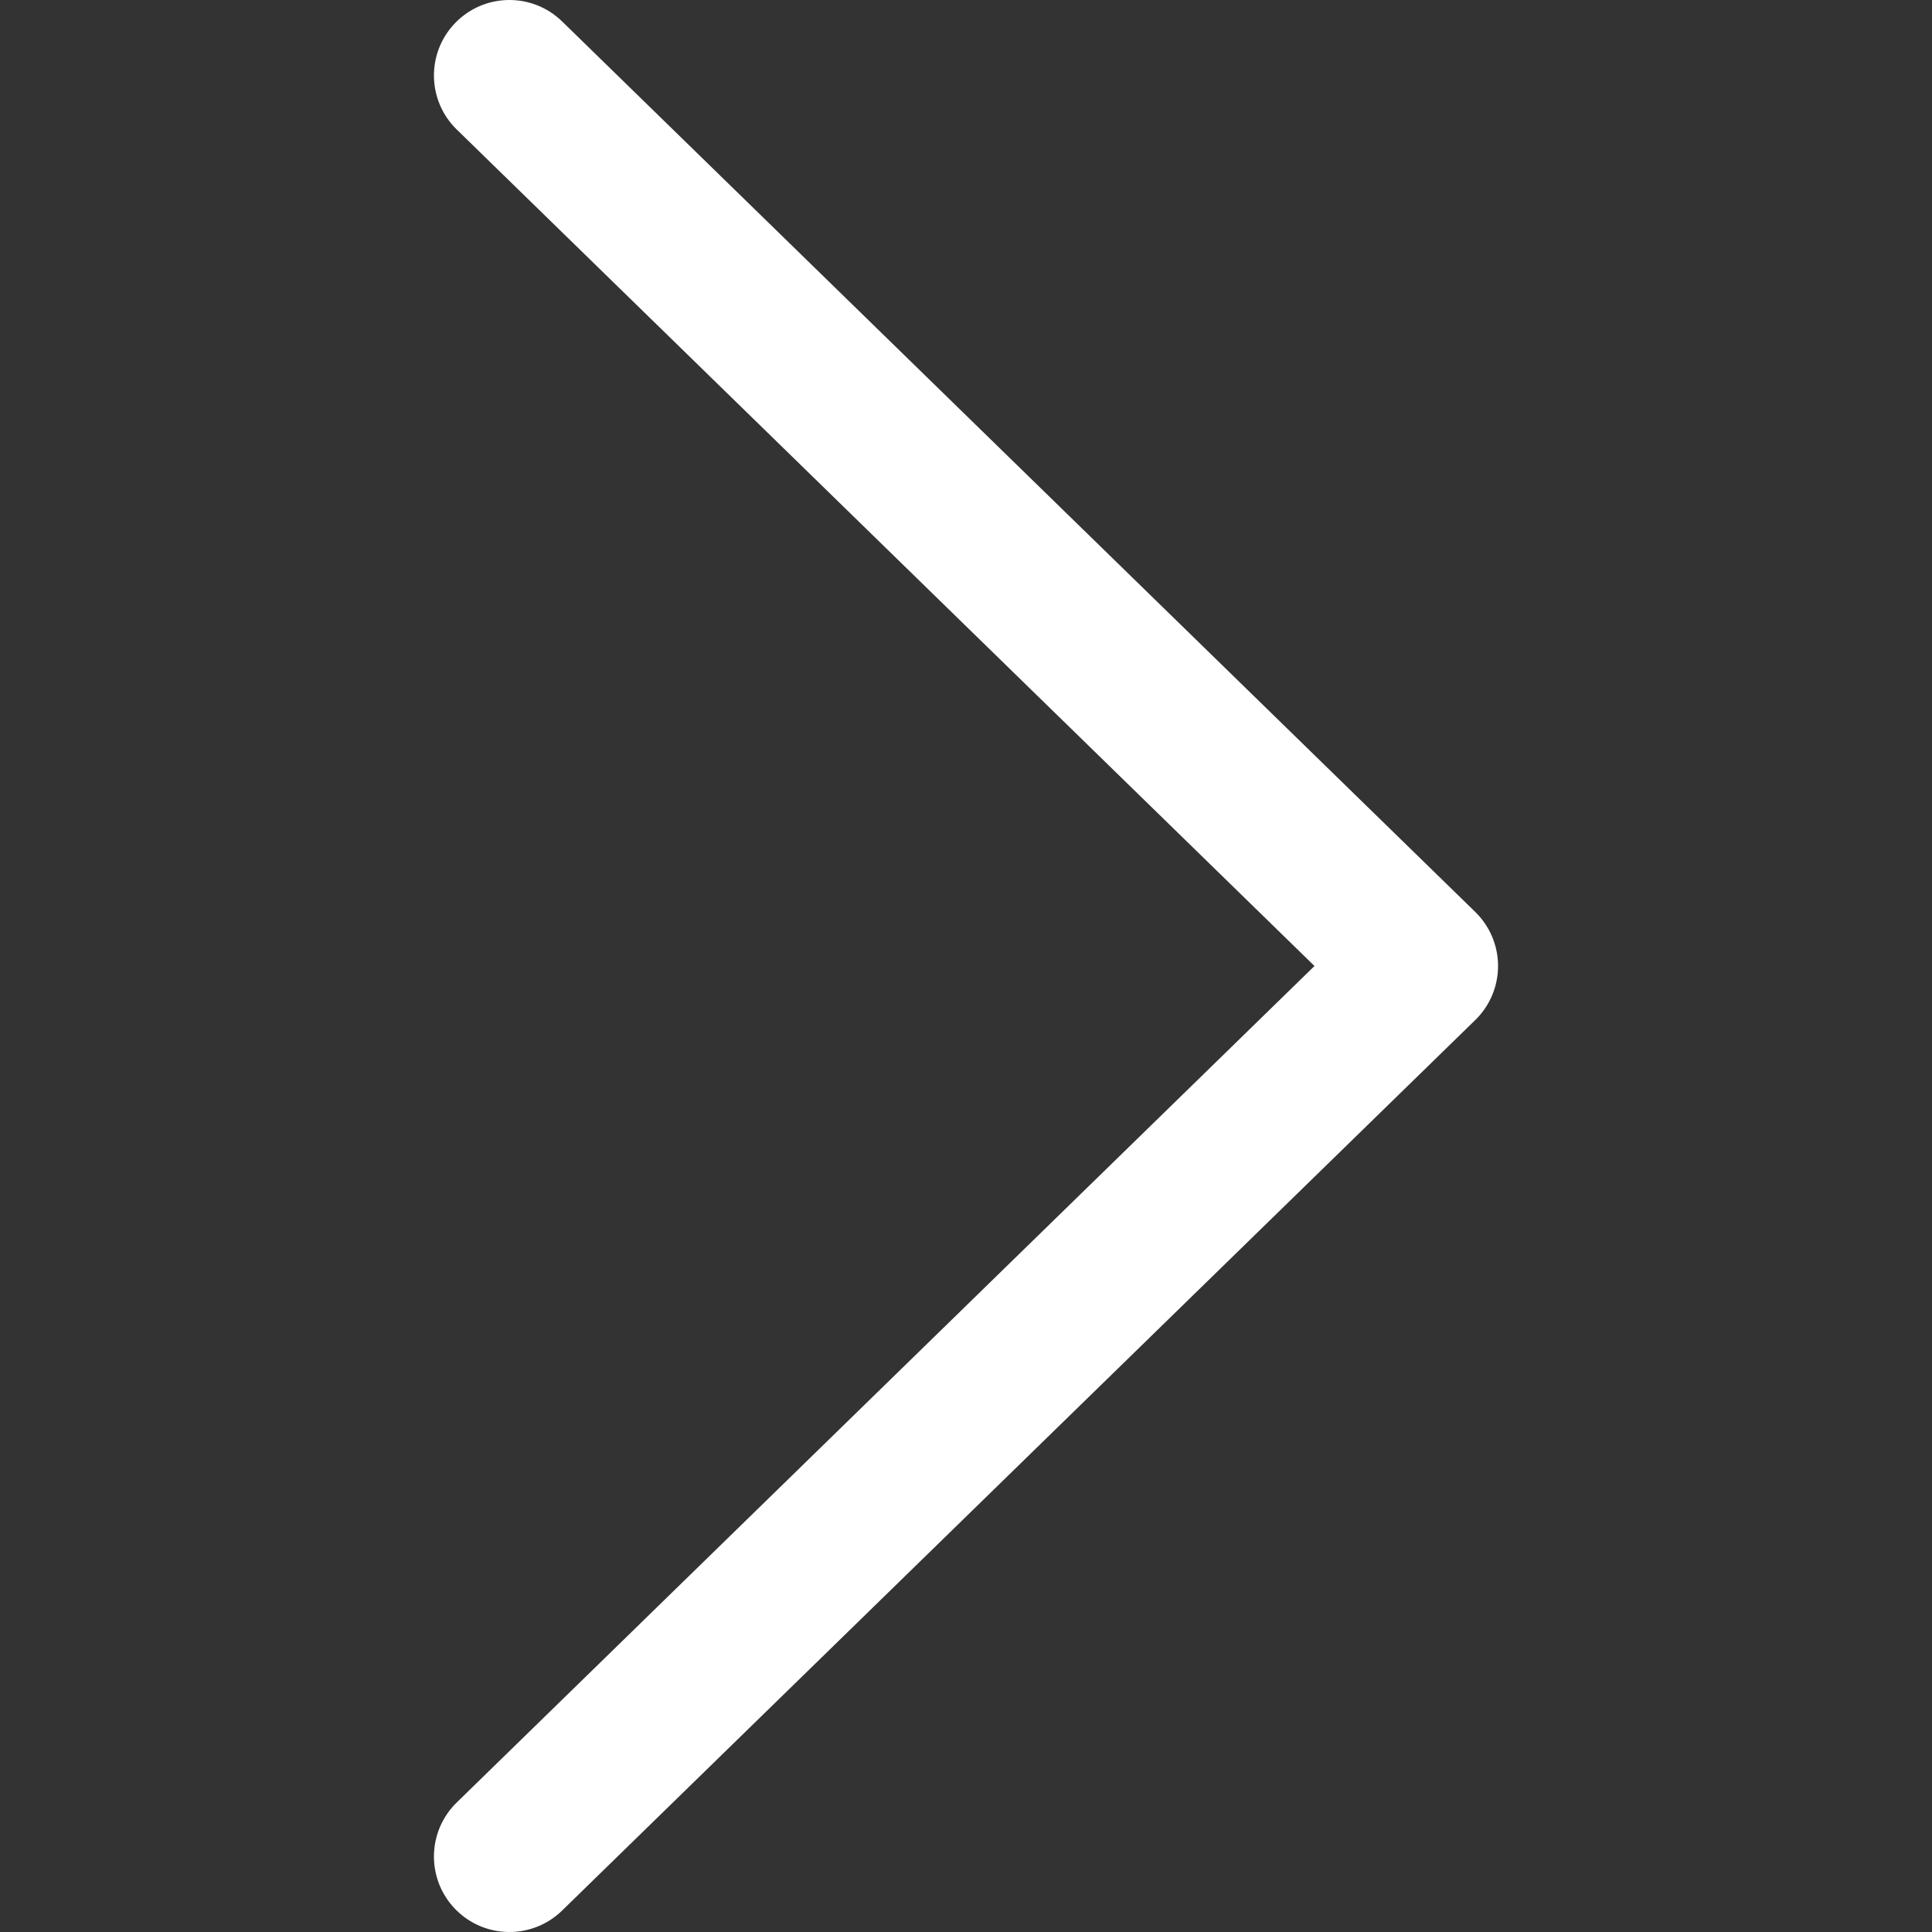<?xml version="1.0" encoding="iso-8859-1"?>
<!-- Generator: Adobe Illustrator 19.0.0, SVG Export Plug-In . SVG Version: 6.00 Build 0)  -->
<svg xmlns="http://www.w3.org/2000/svg" xmlns:xlink="http://www.w3.org/1999/xlink" version="1.1" id="Capa_1" x="0px" y="0px" viewBox="0 0 512 512" style="enable-background:new 0 0 512 512;" xml:space="preserve" width="512px" height="512px">
<rect x="0" y="0" width="512" height="512" fill="#333333" stroke="none"/>
<g>
	<g>
		<path d="M390.965,241.681l-242.001-236c-7.907-7.711-20.57-7.553-28.282,0.355c-7.712,7.908-7.553,20.57,0.355,28.282L348.353,256    L121.037,477.681c-7.908,7.712-8.067,20.374-0.355,28.282c7.713,7.91,20.375,8.065,28.281,0.355l242.001-236    C394.823,266.555,397,261.391,397,256S394.823,245.445,390.965,241.681z" fill="#FFFFFF"/>
	</g>
</g>
<g>
</g>
<g>
</g>
<g>
</g>
<g>
</g>
<g>
</g>
<g>
</g>
<g>
</g>
<g>
</g>
<g>
</g>
<g>
</g>
<g>
</g>
<g>
</g>
<g>
</g>
<g>
</g>
<g>
</g>
</svg>
